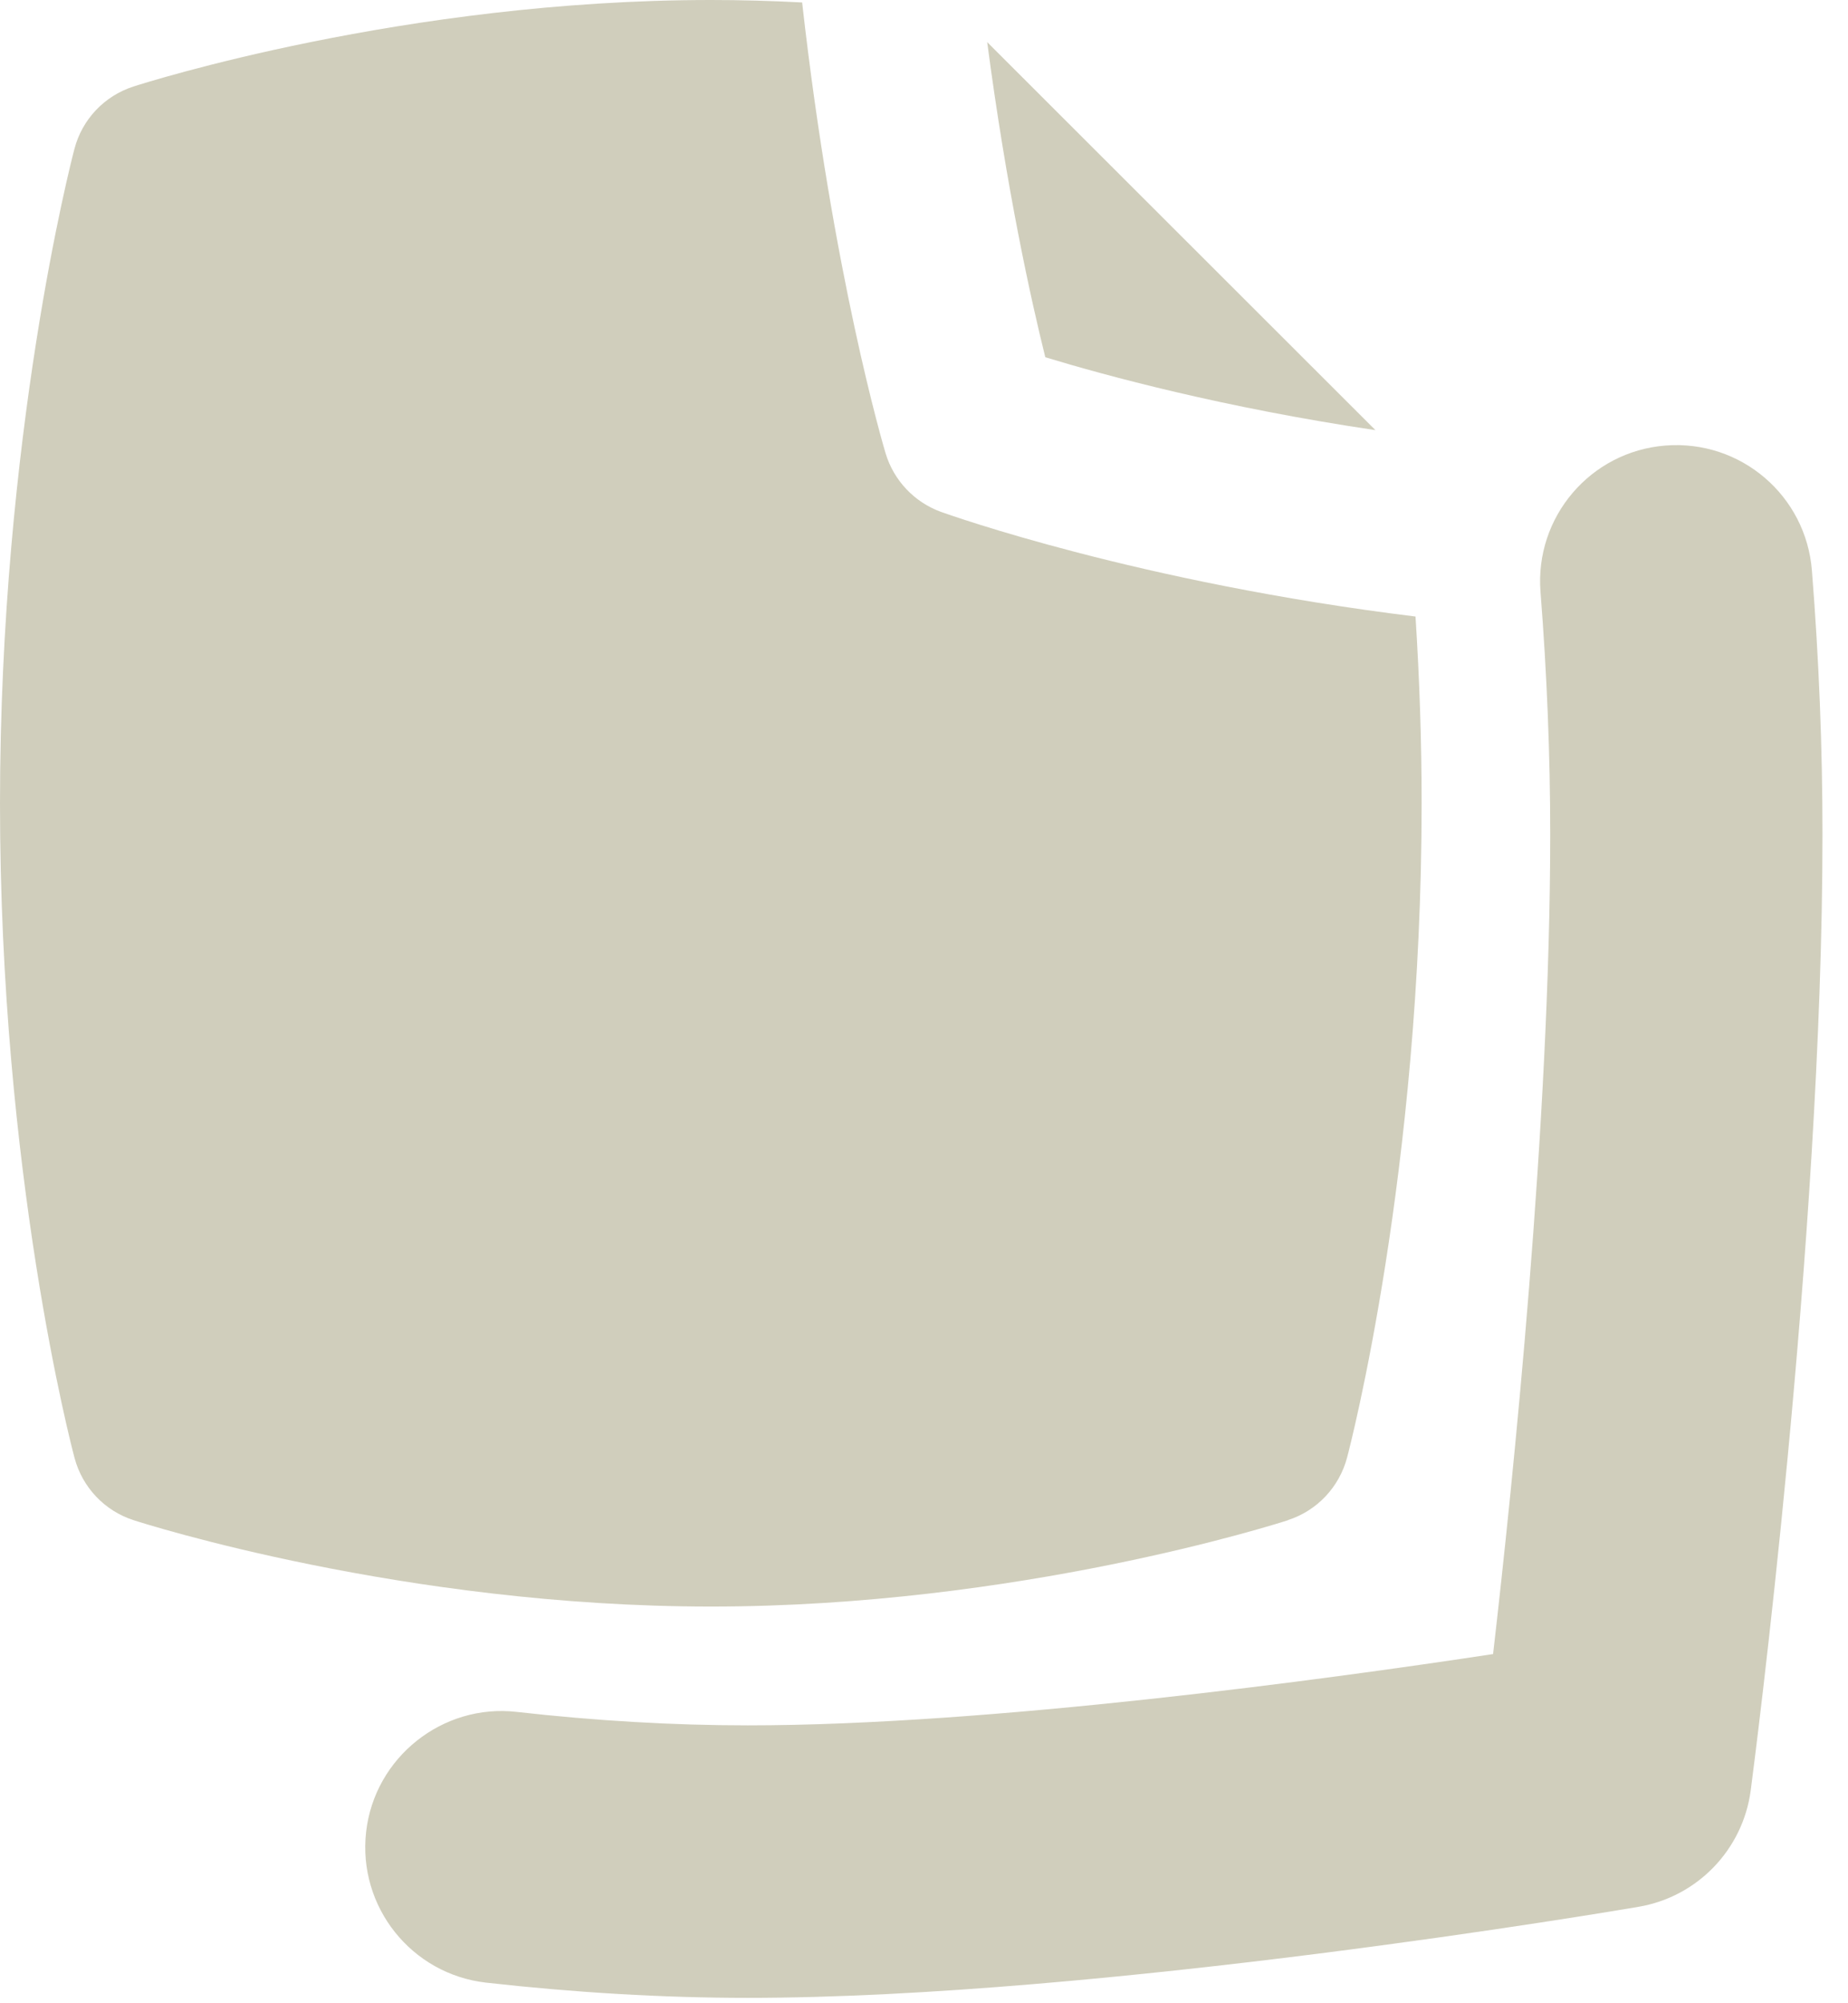 <svg width="36" height="39" viewBox="0 0 36 39" fill="none" xmlns="http://www.w3.org/2000/svg">
<path d="M32.444 8.674C33.91 8.559 35.182 9.648 35.297 11.108C35.435 12.839 35.503 14.567 35.503 16.241C35.503 24.188 34.161 34.423 34.105 34.856C33.952 36.009 33.067 36.927 31.922 37.122C31.499 37.195 21.453 38.895 14.568 38.895C12.915 38.895 11.2 38.793 9.47 38.599C8.015 38.434 6.968 37.121 7.132 35.666C7.296 34.211 8.625 33.162 10.065 33.328C11.598 33.501 13.113 33.59 14.568 33.59C19.275 33.59 25.854 32.692 29.086 32.202C29.473 28.848 30.199 21.833 30.199 16.241C30.199 14.705 30.135 13.118 30.01 11.525C29.895 10.065 30.984 8.789 32.444 8.674ZM13.847 0C14.428 0 15.023 0.016 15.626 0.048C16.222 5.345 17.209 8.683 17.252 8.826C17.411 9.353 17.811 9.776 18.329 9.965C18.49 10.021 22.18 11.342 27.575 12.003C27.653 13.223 27.694 14.437 27.694 15.636C27.694 22.785 26.303 28.15 26.242 28.376C26.09 28.951 25.657 29.411 25.092 29.593L25.094 29.595C24.882 29.664 19.825 31.277 13.849 31.277C7.873 31.277 2.813 29.664 2.601 29.595C2.037 29.413 1.604 28.956 1.452 28.383C1.391 28.158 6.52366e-06 22.848 0 15.64C0 8.49 1.39 3.124 1.45 2.899C1.6 2.323 2.035 1.866 2.601 1.684C2.815 1.615 7.887 8.18824e-05 13.847 0ZM26.794 8.374C23.834 7.936 21.532 7.31 20.363 6.955C20.084 5.836 19.608 3.686 19.231 0.82L26.794 8.374Z" fill="#D0CEBC"/>
</svg>
